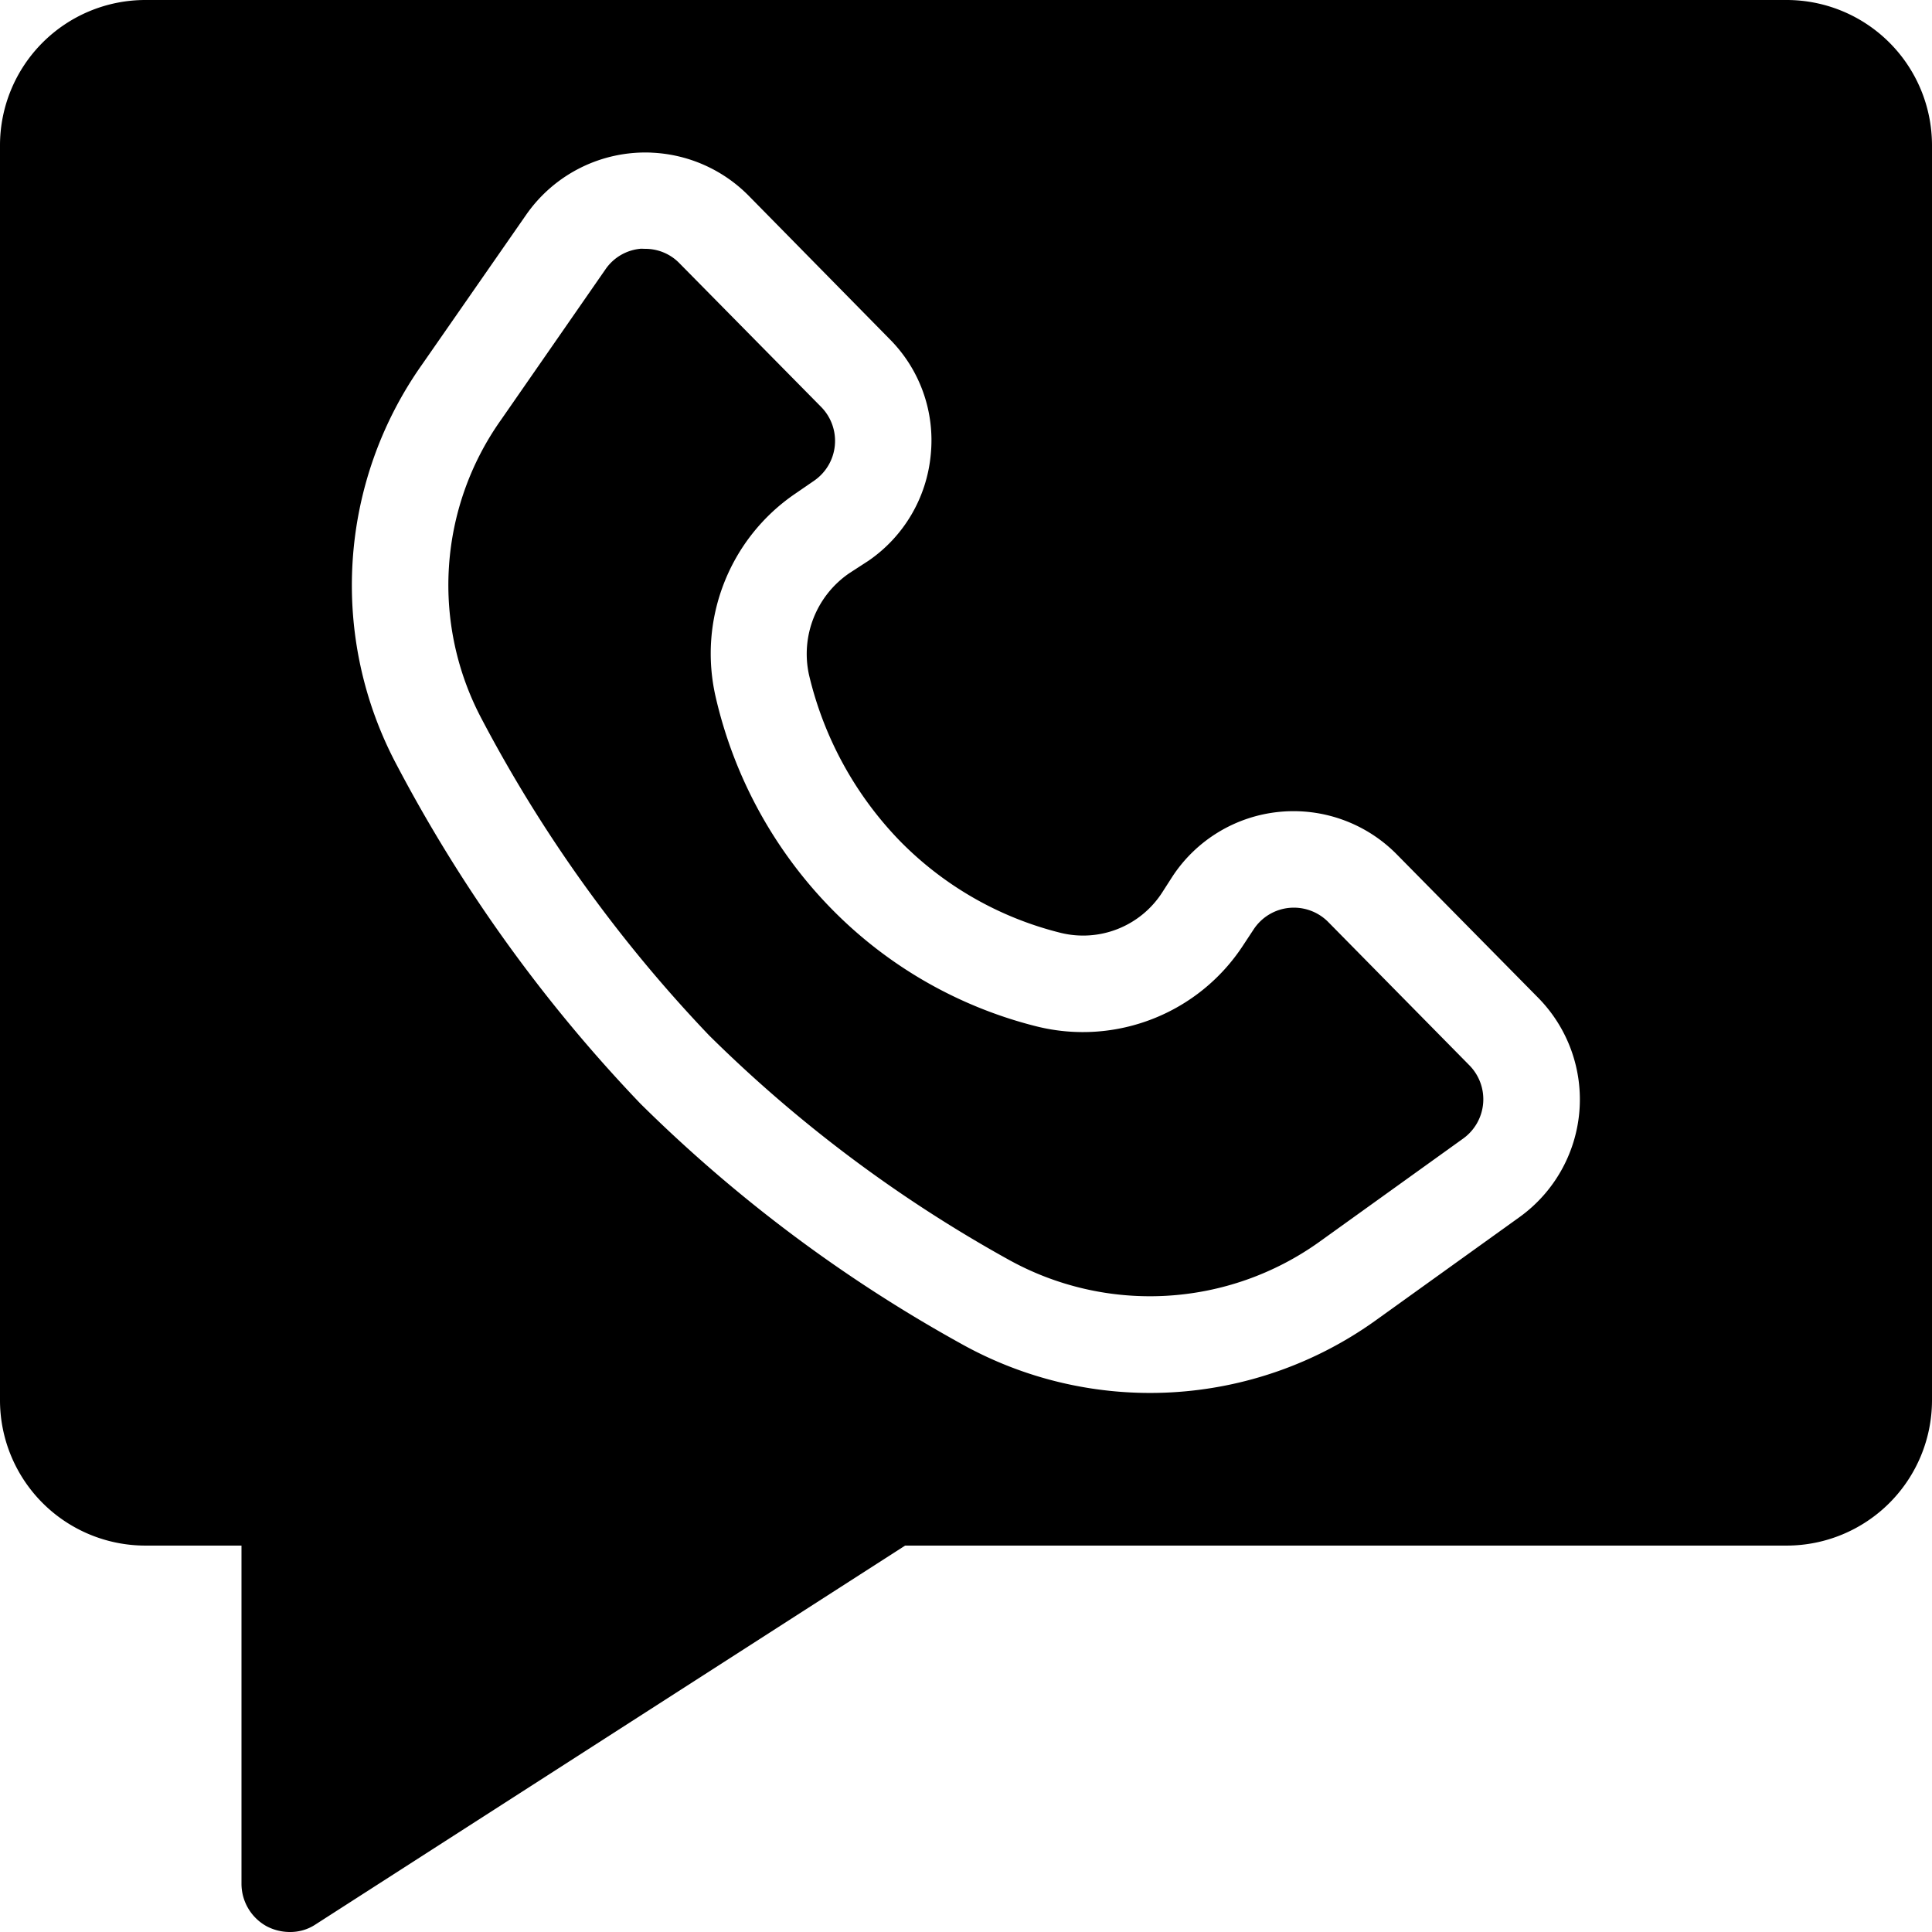 <svg xmlns="http://www.w3.org/2000/svg" width="58.323" height="58.323" xmlns:v="https://vecta.io/nano"><path d="M4.374 0A4.39 4.39 0 0 0 0 4.374v37.91a4.39 4.39 0 0 0 4.374 4.374H7.29v10.207c0 .534.29 1.026.758 1.284a1.51 1.51 0 0 0 .7.174c.28.003.554-.078.786-.234l17.79-11.431h26.625a4.39 4.39 0 0 0 4.374-4.374V4.374A4.39 4.39 0 0 0 53.949 0zm15.287 4.608c1.109.046 2.159.51 2.939 1.3l4.257 4.329c.918.921 1.373 2.206 1.239 3.5-.123 1.29-.811 2.459-1.88 3.192l-.584.379c-.988.681-1.467 1.892-1.21 3.064.446 1.895 1.399 3.633 2.757 5.028 1.323 1.344 2.991 2.298 4.821 2.756a2.84 2.84 0 0 0 3.1-1.239l.3-.467c.727-1.101 1.913-1.815 3.226-1.942s2.614.344 3.54 1.284l4.272 4.332c.895.911 1.348 2.167 1.239 3.439s-.769 2.433-1.806 3.179l-4.346 3.121a11.69 11.69 0 0 1-12.539.686c-3.535-1.957-6.783-4.391-9.654-7.233a45.27 45.27 0 0 1-7.362-10.235 11.54 11.54 0 0 1 .758-12.058l3.164-4.551c.857-1.223 2.276-1.925 3.768-1.865zm-.308 2.9a1.44 1.44 0 0 0-1.074.621l-3.158 4.551a8.62 8.62 0 0 0-.581 9.022c1.834 3.488 4.145 6.703 6.866 9.554 2.68 2.652 5.711 4.923 9.008 6.752a8.79 8.79 0 0 0 9.409-.515l4.349-3.124a1.46 1.46 0 0 0 .188-2.207l-4.26-4.325c-.308-.314-.742-.472-1.18-.43s-.833.281-1.075.649l-.308.467c-1.345 2.074-3.862 3.062-6.259 2.458-2.343-.59-4.479-1.815-6.171-3.54-1.733-1.767-2.944-3.978-3.5-6.39-.545-2.348.408-4.79 2.4-6.148l.572-.393a1.46 1.46 0 0 0 .208-2.227l-4.272-4.332a1.43 1.43 0 0 0-1.034-.439z"/></svg>